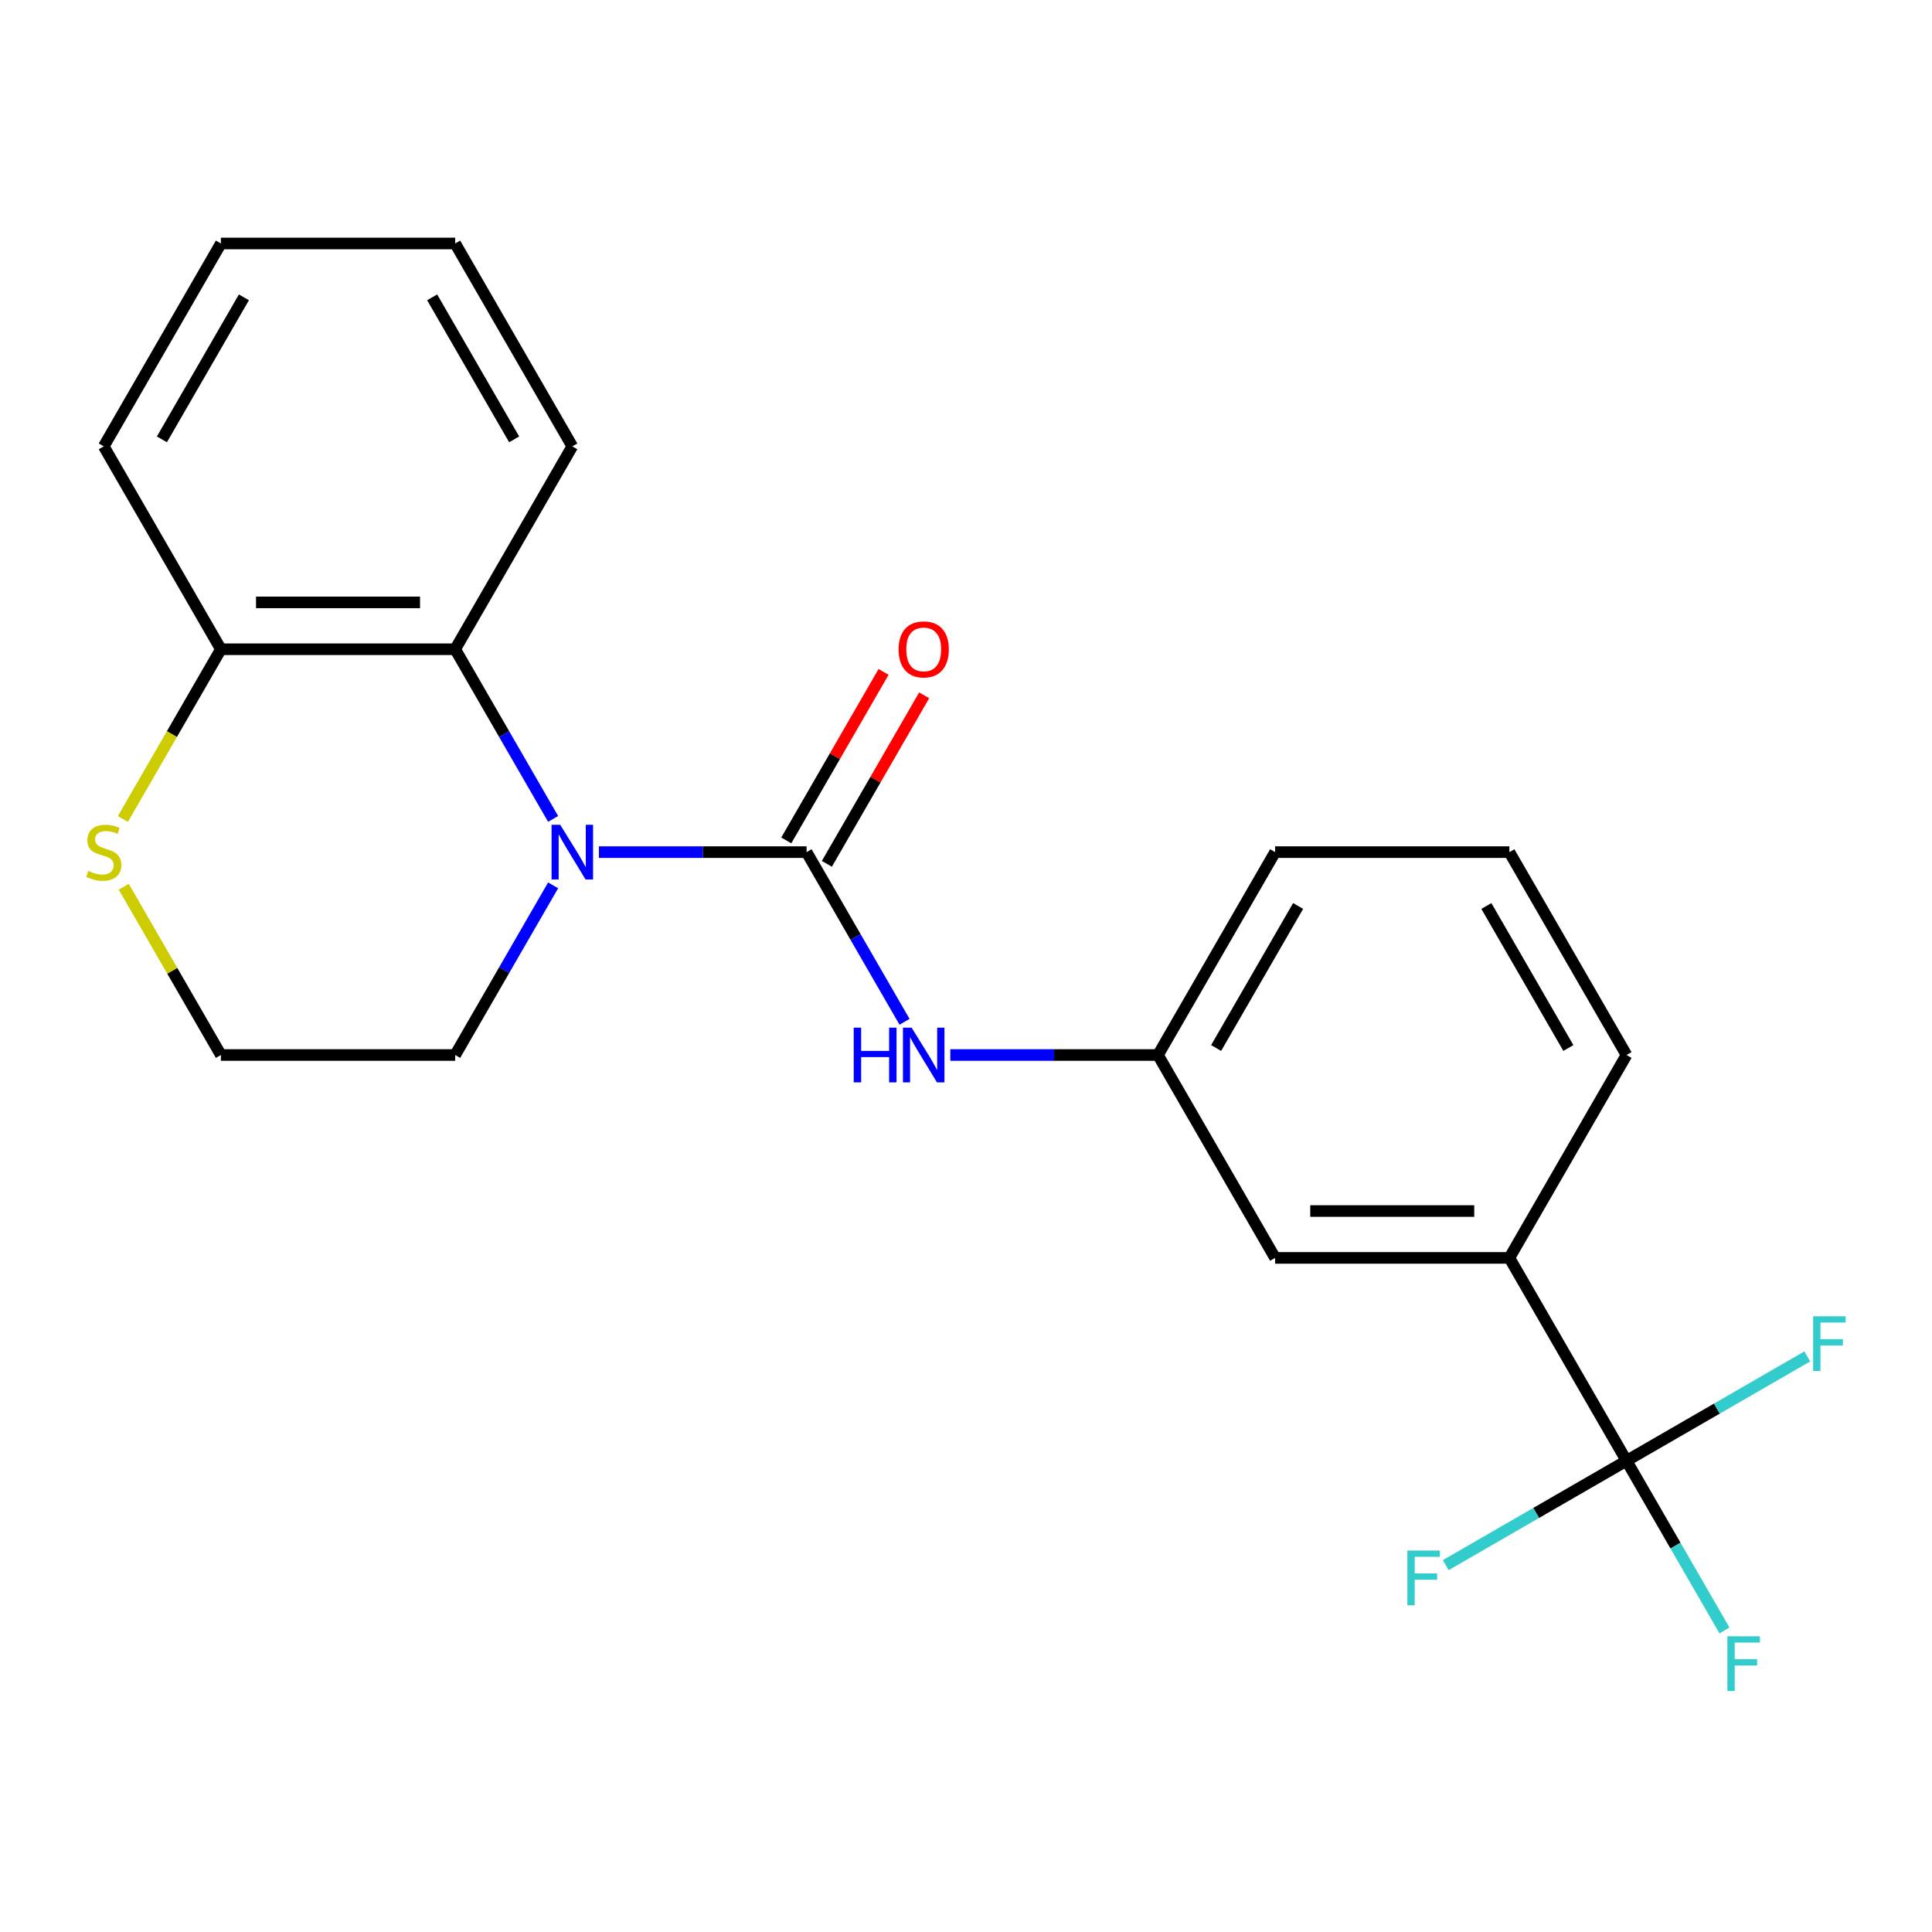<?xml version='1.0' encoding='iso-8859-1'?>
<svg version='1.1' baseProfile='full'
              xmlns='http://www.w3.org/2000/svg'
                      xmlns:rdkit='http://www.rdkit.org/xml'
                      xmlns:xlink='http://www.w3.org/1999/xlink'
                  xml:space='preserve'
width='1000px' height='1000px' viewBox='0 0 1000 1000'>
<!-- END OF HEADER -->
<rect style='opacity:1.0;fill:#FFFFFF;stroke:none' width='1000' height='1000' x='0' y='0'> </rect>
<path class='bond-0' d='M 417.479,441.059 L 363.736,441.059' style='fill:none;fill-rule:evenodd;stroke:#000000;stroke-width:6px;stroke-linecap:butt;stroke-linejoin:miter;stroke-opacity:1' />
<path class='bond-0' d='M 363.736,441.059 L 309.993,441.059' style='fill:none;fill-rule:evenodd;stroke:#0000FF;stroke-width:6px;stroke-linecap:butt;stroke-linejoin:miter;stroke-opacity:1' />
<path class='bond-3' d='M 417.479,441.059 L 442.831,484.97' style='fill:none;fill-rule:evenodd;stroke:#000000;stroke-width:6px;stroke-linecap:butt;stroke-linejoin:miter;stroke-opacity:1' />
<path class='bond-3' d='M 442.831,484.97 L 468.183,528.88' style='fill:none;fill-rule:evenodd;stroke:#0000FF;stroke-width:6px;stroke-linecap:butt;stroke-linejoin:miter;stroke-opacity:1' />
<path class='bond-7' d='M 427.981,447.122 L 453.159,403.512' style='fill:none;fill-rule:evenodd;stroke:#000000;stroke-width:6px;stroke-linecap:butt;stroke-linejoin:miter;stroke-opacity:1' />
<path class='bond-7' d='M 453.159,403.512 L 478.338,359.902' style='fill:none;fill-rule:evenodd;stroke:#FF0000;stroke-width:6px;stroke-linecap:butt;stroke-linejoin:miter;stroke-opacity:1' />
<path class='bond-7' d='M 406.978,434.997 L 432.157,391.386' style='fill:none;fill-rule:evenodd;stroke:#000000;stroke-width:6px;stroke-linecap:butt;stroke-linejoin:miter;stroke-opacity:1' />
<path class='bond-7' d='M 432.157,391.386 L 457.335,347.776' style='fill:none;fill-rule:evenodd;stroke:#FF0000;stroke-width:6px;stroke-linecap:butt;stroke-linejoin:miter;stroke-opacity:1' />
<path class='bond-2' d='M 286.296,423.868 L 260.945,379.958' style='fill:none;fill-rule:evenodd;stroke:#0000FF;stroke-width:6px;stroke-linecap:butt;stroke-linejoin:miter;stroke-opacity:1' />
<path class='bond-2' d='M 260.945,379.958 L 235.593,336.047' style='fill:none;fill-rule:evenodd;stroke:#000000;stroke-width:6px;stroke-linecap:butt;stroke-linejoin:miter;stroke-opacity:1' />
<path class='bond-13' d='M 286.296,458.251 L 260.945,502.161' style='fill:none;fill-rule:evenodd;stroke:#0000FF;stroke-width:6px;stroke-linecap:butt;stroke-linejoin:miter;stroke-opacity:1' />
<path class='bond-13' d='M 260.945,502.161 L 235.593,546.072' style='fill:none;fill-rule:evenodd;stroke:#000000;stroke-width:6px;stroke-linecap:butt;stroke-linejoin:miter;stroke-opacity:1' />
<path class='bond-1' d='M 841.881,756.096 L 781.252,651.084' style='fill:none;fill-rule:evenodd;stroke:#000000;stroke-width:6px;stroke-linecap:butt;stroke-linejoin:miter;stroke-opacity:1' />
<path class='bond-10' d='M 841.881,756.096 L 867.233,800.006' style='fill:none;fill-rule:evenodd;stroke:#000000;stroke-width:6px;stroke-linecap:butt;stroke-linejoin:miter;stroke-opacity:1' />
<path class='bond-10' d='M 867.233,800.006 L 892.584,843.917' style='fill:none;fill-rule:evenodd;stroke:#33CCCC;stroke-width:6px;stroke-linecap:butt;stroke-linejoin:miter;stroke-opacity:1' />
<path class='bond-11' d='M 841.881,756.096 L 795.101,783.105' style='fill:none;fill-rule:evenodd;stroke:#000000;stroke-width:6px;stroke-linecap:butt;stroke-linejoin:miter;stroke-opacity:1' />
<path class='bond-11' d='M 795.101,783.105 L 748.32,810.113' style='fill:none;fill-rule:evenodd;stroke:#33CCCC;stroke-width:6px;stroke-linecap:butt;stroke-linejoin:miter;stroke-opacity:1' />
<path class='bond-12' d='M 841.881,756.096 L 888.661,729.087' style='fill:none;fill-rule:evenodd;stroke:#000000;stroke-width:6px;stroke-linecap:butt;stroke-linejoin:miter;stroke-opacity:1' />
<path class='bond-12' d='M 888.661,729.087 L 935.442,702.079' style='fill:none;fill-rule:evenodd;stroke:#33CCCC;stroke-width:6px;stroke-linecap:butt;stroke-linejoin:miter;stroke-opacity:1' />
<path class='bond-5' d='M 235.593,336.047 L 114.335,336.047' style='fill:none;fill-rule:evenodd;stroke:#000000;stroke-width:6px;stroke-linecap:butt;stroke-linejoin:miter;stroke-opacity:1' />
<path class='bond-5' d='M 217.404,311.796 L 132.524,311.796' style='fill:none;fill-rule:evenodd;stroke:#000000;stroke-width:6px;stroke-linecap:butt;stroke-linejoin:miter;stroke-opacity:1' />
<path class='bond-15' d='M 235.593,336.047 L 296.222,231.035' style='fill:none;fill-rule:evenodd;stroke:#000000;stroke-width:6px;stroke-linecap:butt;stroke-linejoin:miter;stroke-opacity:1' />
<path class='bond-8' d='M 491.88,546.072 L 545.623,546.072' style='fill:none;fill-rule:evenodd;stroke:#0000FF;stroke-width:6px;stroke-linecap:butt;stroke-linejoin:miter;stroke-opacity:1' />
<path class='bond-8' d='M 545.623,546.072 L 599.366,546.072' style='fill:none;fill-rule:evenodd;stroke:#000000;stroke-width:6px;stroke-linecap:butt;stroke-linejoin:miter;stroke-opacity:1' />
<path class='bond-4' d='M 781.252,651.084 L 659.995,651.084' style='fill:none;fill-rule:evenodd;stroke:#000000;stroke-width:6px;stroke-linecap:butt;stroke-linejoin:miter;stroke-opacity:1' />
<path class='bond-4' d='M 763.064,626.832 L 678.183,626.832' style='fill:none;fill-rule:evenodd;stroke:#000000;stroke-width:6px;stroke-linecap:butt;stroke-linejoin:miter;stroke-opacity:1' />
<path class='bond-23' d='M 781.252,651.084 L 841.881,546.072' style='fill:none;fill-rule:evenodd;stroke:#000000;stroke-width:6px;stroke-linecap:butt;stroke-linejoin:miter;stroke-opacity:1' />
<path class='bond-19' d='M 114.335,336.047 L 53.707,231.035' style='fill:none;fill-rule:evenodd;stroke:#000000;stroke-width:6px;stroke-linecap:butt;stroke-linejoin:miter;stroke-opacity:1' />
<path class='bond-22' d='M 114.335,336.047 L 88.972,379.978' style='fill:none;fill-rule:evenodd;stroke:#000000;stroke-width:6px;stroke-linecap:butt;stroke-linejoin:miter;stroke-opacity:1' />
<path class='bond-22' d='M 88.972,379.978 L 63.609,423.908' style='fill:none;fill-rule:evenodd;stroke:#CCCC00;stroke-width:6px;stroke-linecap:butt;stroke-linejoin:miter;stroke-opacity:1' />
<path class='bond-6' d='M 64.048,458.971 L 89.192,502.521' style='fill:none;fill-rule:evenodd;stroke:#CCCC00;stroke-width:6px;stroke-linecap:butt;stroke-linejoin:miter;stroke-opacity:1' />
<path class='bond-6' d='M 89.192,502.521 L 114.335,546.072' style='fill:none;fill-rule:evenodd;stroke:#000000;stroke-width:6px;stroke-linecap:butt;stroke-linejoin:miter;stroke-opacity:1' />
<path class='bond-9' d='M 599.366,546.072 L 659.995,651.084' style='fill:none;fill-rule:evenodd;stroke:#000000;stroke-width:6px;stroke-linecap:butt;stroke-linejoin:miter;stroke-opacity:1' />
<path class='bond-18' d='M 599.366,546.072 L 659.995,441.059' style='fill:none;fill-rule:evenodd;stroke:#000000;stroke-width:6px;stroke-linecap:butt;stroke-linejoin:miter;stroke-opacity:1' />
<path class='bond-18' d='M 629.463,542.446 L 671.903,468.937' style='fill:none;fill-rule:evenodd;stroke:#000000;stroke-width:6px;stroke-linecap:butt;stroke-linejoin:miter;stroke-opacity:1' />
<path class='bond-14' d='M 235.593,546.072 L 114.335,546.072' style='fill:none;fill-rule:evenodd;stroke:#000000;stroke-width:6px;stroke-linecap:butt;stroke-linejoin:miter;stroke-opacity:1' />
<path class='bond-20' d='M 296.222,231.035 L 235.593,126.023' style='fill:none;fill-rule:evenodd;stroke:#000000;stroke-width:6px;stroke-linecap:butt;stroke-linejoin:miter;stroke-opacity:1' />
<path class='bond-20' d='M 266.125,227.409 L 223.685,153.901' style='fill:none;fill-rule:evenodd;stroke:#000000;stroke-width:6px;stroke-linecap:butt;stroke-linejoin:miter;stroke-opacity:1' />
<path class='bond-16' d='M 841.881,546.072 L 781.252,441.059' style='fill:none;fill-rule:evenodd;stroke:#000000;stroke-width:6px;stroke-linecap:butt;stroke-linejoin:miter;stroke-opacity:1' />
<path class='bond-16' d='M 811.784,542.446 L 769.344,468.937' style='fill:none;fill-rule:evenodd;stroke:#000000;stroke-width:6px;stroke-linecap:butt;stroke-linejoin:miter;stroke-opacity:1' />
<path class='bond-17' d='M 781.252,441.059 L 659.995,441.059' style='fill:none;fill-rule:evenodd;stroke:#000000;stroke-width:6px;stroke-linecap:butt;stroke-linejoin:miter;stroke-opacity:1' />
<path class='bond-24' d='M 53.707,231.035 L 114.335,126.023' style='fill:none;fill-rule:evenodd;stroke:#000000;stroke-width:6px;stroke-linecap:butt;stroke-linejoin:miter;stroke-opacity:1' />
<path class='bond-24' d='M 83.803,227.409 L 126.244,153.901' style='fill:none;fill-rule:evenodd;stroke:#000000;stroke-width:6px;stroke-linecap:butt;stroke-linejoin:miter;stroke-opacity:1' />
<path class='bond-21' d='M 235.593,126.023 L 114.335,126.023' style='fill:none;fill-rule:evenodd;stroke:#000000;stroke-width:6px;stroke-linecap:butt;stroke-linejoin:miter;stroke-opacity:1' />
<path  class='atom-1' d='M 289.962 426.899
L 299.242 441.899
Q 300.162 443.379, 301.642 446.059
Q 303.122 448.739, 303.202 448.899
L 303.202 426.899
L 306.962 426.899
L 306.962 455.219
L 303.082 455.219
L 293.122 438.819
Q 291.962 436.899, 290.722 434.699
Q 289.522 432.499, 289.162 431.819
L 289.162 455.219
L 285.482 455.219
L 285.482 426.899
L 289.962 426.899
' fill='#0000FF'/>
<path  class='atom-4' d='M 441.888 531.912
L 445.728 531.912
L 445.728 543.952
L 460.208 543.952
L 460.208 531.912
L 464.048 531.912
L 464.048 560.232
L 460.208 560.232
L 460.208 547.152
L 445.728 547.152
L 445.728 560.232
L 441.888 560.232
L 441.888 531.912
' fill='#0000FF'/>
<path  class='atom-4' d='M 471.848 531.912
L 481.128 546.912
Q 482.048 548.392, 483.528 551.072
Q 485.008 553.752, 485.088 553.912
L 485.088 531.912
L 488.848 531.912
L 488.848 560.232
L 484.968 560.232
L 475.008 543.832
Q 473.848 541.912, 472.608 539.712
Q 471.408 537.512, 471.048 536.832
L 471.048 560.232
L 467.368 560.232
L 467.368 531.912
L 471.848 531.912
' fill='#0000FF'/>
<path  class='atom-7' d='M 45.707 450.779
Q 46.027 450.899, 47.347 451.459
Q 48.667 452.019, 50.107 452.379
Q 51.587 452.699, 53.027 452.699
Q 55.707 452.699, 57.267 451.419
Q 58.827 450.099, 58.827 447.819
Q 58.827 446.259, 58.027 445.299
Q 57.267 444.339, 56.067 443.819
Q 54.867 443.299, 52.867 442.699
Q 50.347 441.939, 48.827 441.219
Q 47.347 440.499, 46.267 438.979
Q 45.227 437.459, 45.227 434.899
Q 45.227 431.339, 47.627 429.139
Q 50.067 426.939, 54.867 426.939
Q 58.147 426.939, 61.867 428.499
L 60.947 431.579
Q 57.547 430.179, 54.987 430.179
Q 52.227 430.179, 50.707 431.339
Q 49.187 432.459, 49.227 434.419
Q 49.227 435.939, 49.987 436.859
Q 50.787 437.779, 51.907 438.299
Q 53.067 438.819, 54.987 439.419
Q 57.547 440.219, 59.067 441.019
Q 60.587 441.819, 61.667 443.459
Q 62.787 445.059, 62.787 447.819
Q 62.787 451.739, 60.147 453.859
Q 57.547 455.939, 53.187 455.939
Q 50.667 455.939, 48.747 455.379
Q 46.867 454.859, 44.627 453.939
L 45.707 450.779
' fill='#CCCC00'/>
<path  class='atom-8' d='M 465.108 336.127
Q 465.108 329.327, 468.468 325.527
Q 471.828 321.727, 478.108 321.727
Q 484.388 321.727, 487.748 325.527
Q 491.108 329.327, 491.108 336.127
Q 491.108 343.007, 487.708 346.927
Q 484.308 350.807, 478.108 350.807
Q 471.868 350.807, 468.468 346.927
Q 465.108 343.047, 465.108 336.127
M 478.108 347.607
Q 482.428 347.607, 484.748 344.727
Q 487.108 341.807, 487.108 336.127
Q 487.108 330.567, 484.748 327.767
Q 482.428 324.927, 478.108 324.927
Q 473.788 324.927, 471.428 327.727
Q 469.108 330.527, 469.108 336.127
Q 469.108 341.847, 471.428 344.727
Q 473.788 347.607, 478.108 347.607
' fill='#FF0000'/>
<path  class='atom-11' d='M 894.09 846.948
L 910.93 846.948
L 910.93 850.188
L 897.89 850.188
L 897.89 858.788
L 909.49 858.788
L 909.49 862.068
L 897.89 862.068
L 897.89 875.268
L 894.09 875.268
L 894.09 846.948
' fill='#33CCCC'/>
<path  class='atom-12' d='M 728.449 802.565
L 745.289 802.565
L 745.289 805.805
L 732.249 805.805
L 732.249 814.405
L 743.849 814.405
L 743.849 817.685
L 732.249 817.685
L 732.249 830.885
L 728.449 830.885
L 728.449 802.565
' fill='#33CCCC'/>
<path  class='atom-13' d='M 938.473 681.307
L 955.313 681.307
L 955.313 684.547
L 942.273 684.547
L 942.273 693.147
L 953.873 693.147
L 953.873 696.427
L 942.273 696.427
L 942.273 709.627
L 938.473 709.627
L 938.473 681.307
' fill='#33CCCC'/>
</svg>
